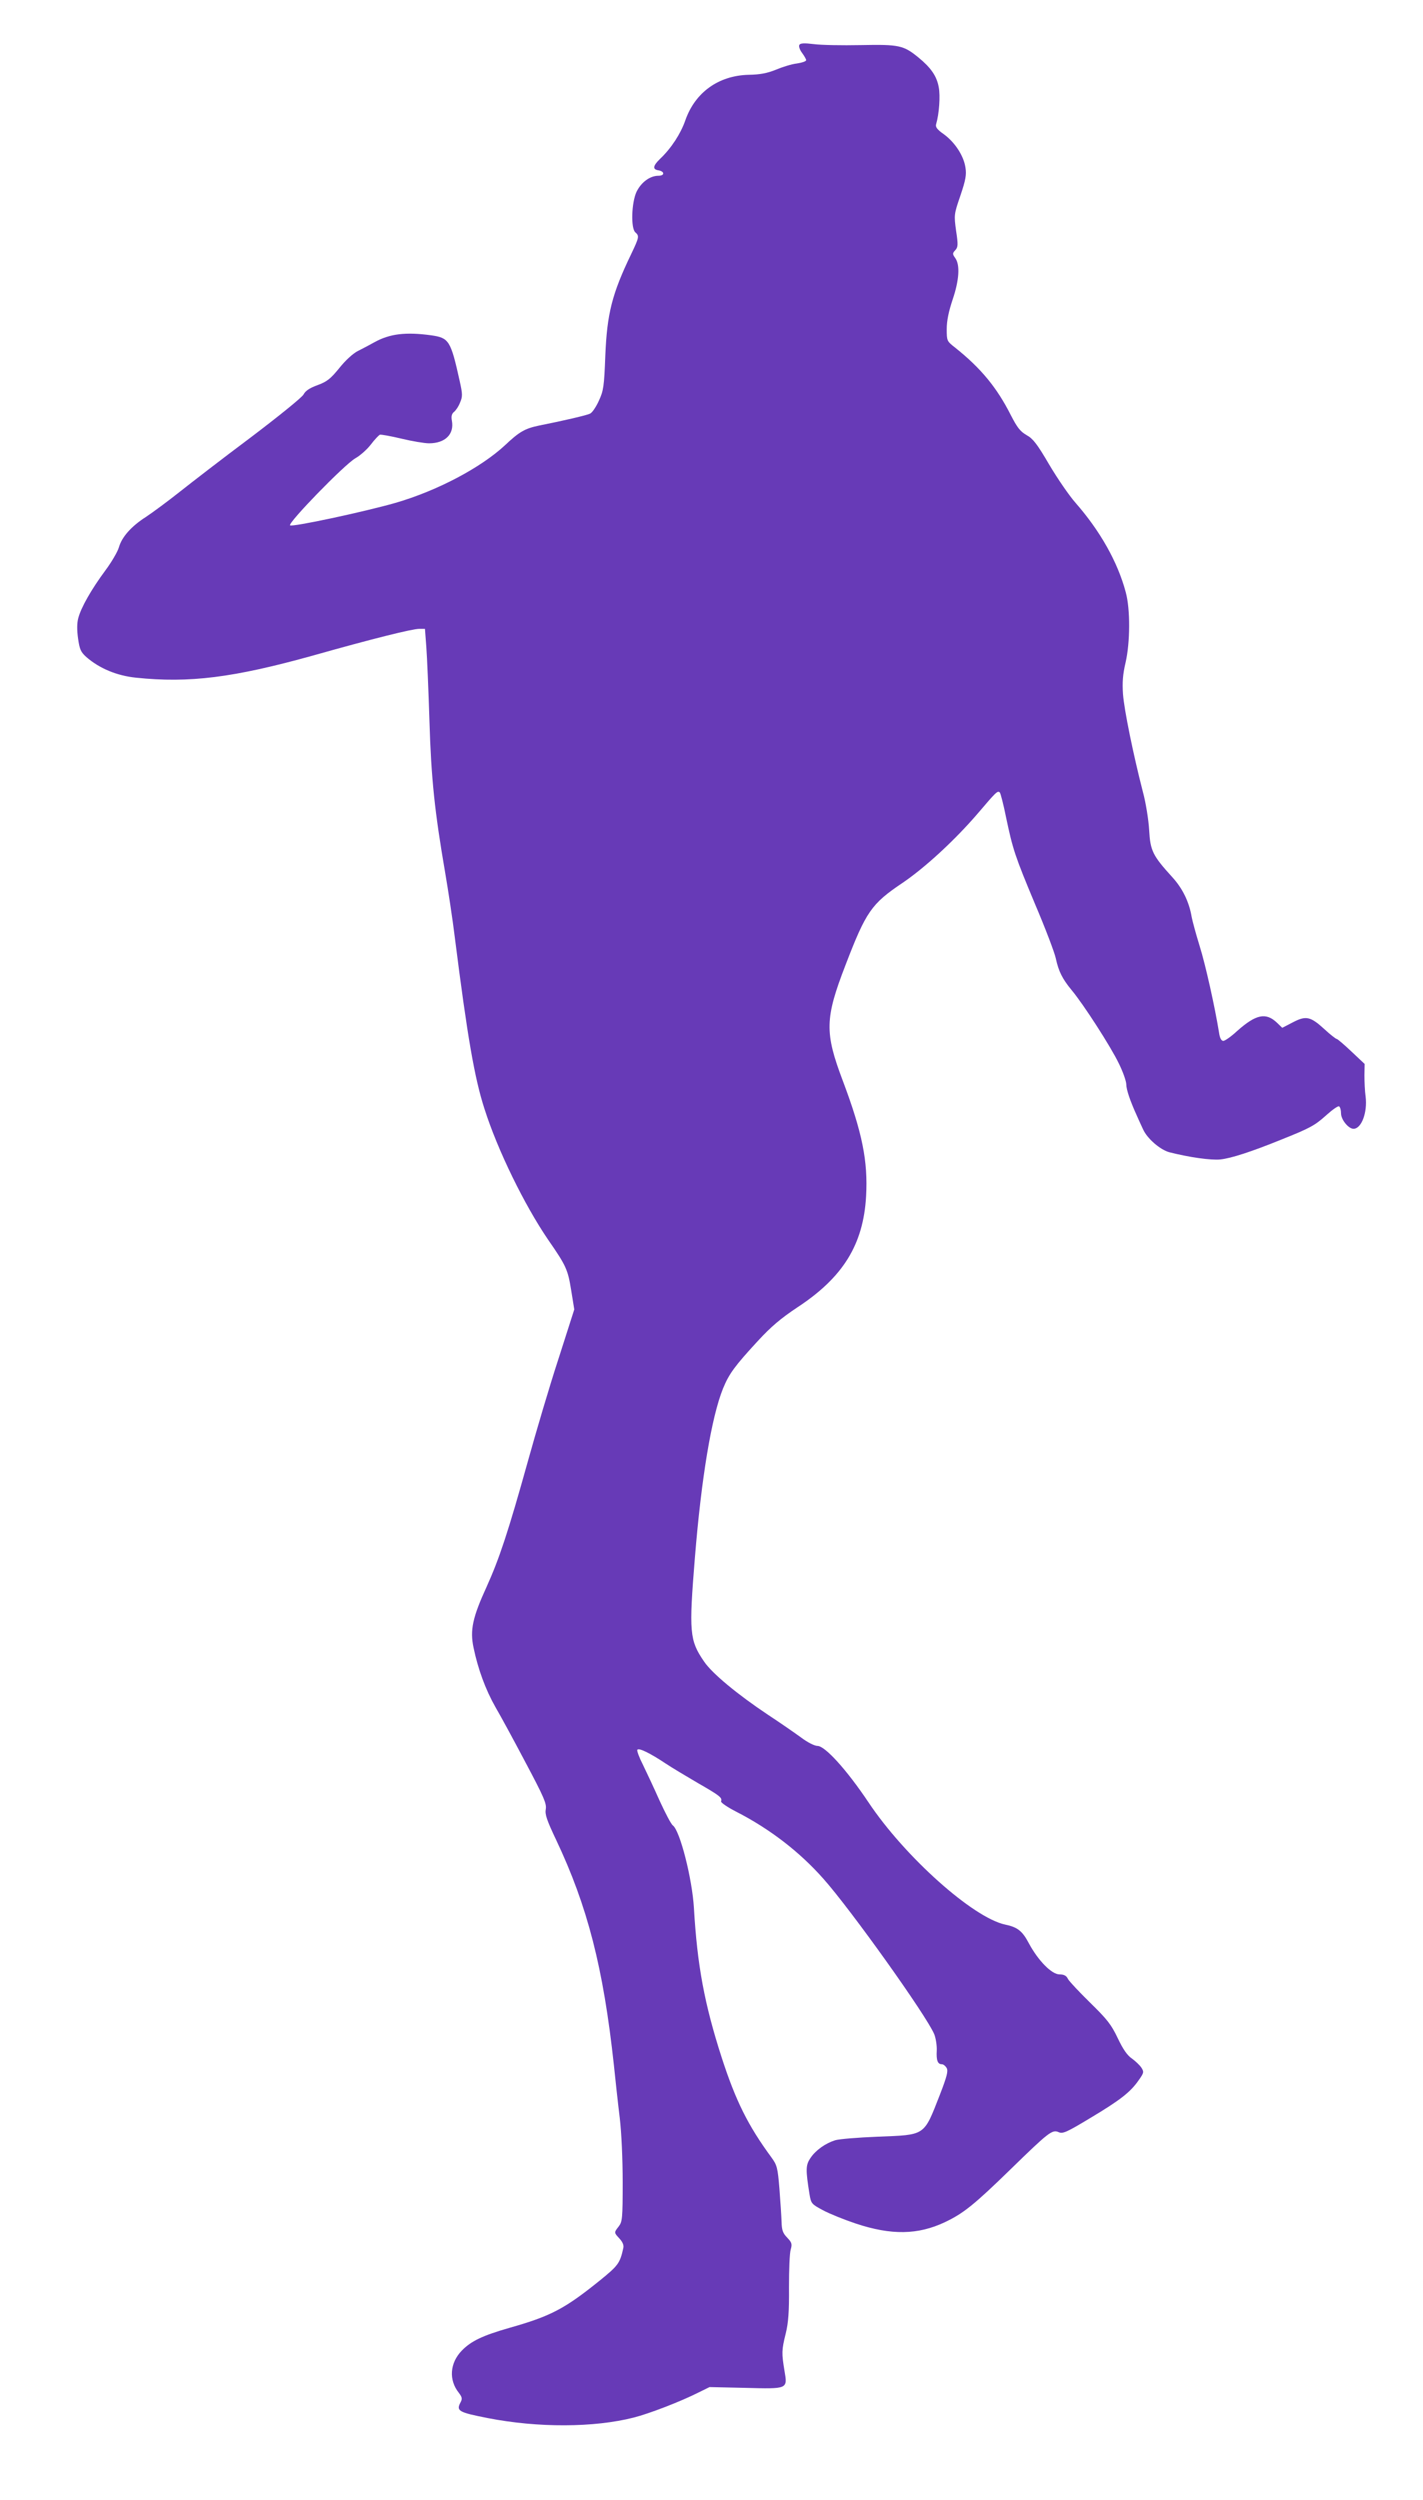<?xml version="1.0" standalone="no"?>
<!DOCTYPE svg PUBLIC "-//W3C//DTD SVG 20010904//EN"
 "http://www.w3.org/TR/2001/REC-SVG-20010904/DTD/svg10.dtd">
<svg version="1.0" xmlns="http://www.w3.org/2000/svg"
 width="729pt" height="1280pt" viewBox="0 0 729 1280"
 preserveAspectRatio="xMidYMid meet">
<g transform="translate(0,1280) scale(0.1,-0.1)"
fill="#673ab7" stroke="none">
<path d="M4095 12570 c-4 -7 2 -25 14 -41 11 -15 21 -32 21 -37 0 -6 -21 -13
-47 -17 -27 -3 -75 -18 -108 -32 -45 -18 -80 -25 -140 -26 -154 -4 -274 -90
-324 -233 -24 -69 -72 -143 -130 -198 -36 -35 -39 -53 -9 -58 33 -5 35 -28 1
-28 -43 0 -88 -33 -112 -82 -26 -55 -30 -188 -6 -208 21 -18 19 -26 -21 -110
-99 -205 -124 -306 -133 -520 -6 -159 -9 -180 -33 -232 -14 -31 -34 -61 -45
-66 -16 -8 -130 -35 -261 -61 -72 -15 -101 -31 -175 -101 -124 -115 -347 -233
-561 -295 -161 -46 -530 -125 -540 -115 -12 12 276 309 334 343 25 14 61 46
80 71 19 25 40 47 46 50 6 2 55 -7 110 -20 54 -13 118 -24 142 -24 83 0 130
47 117 116 -4 22 -1 35 11 45 10 8 24 29 31 48 13 30 13 43 -2 110 -46 208
-55 221 -146 234 -130 18 -212 8 -290 -35 -23 -13 -61 -33 -85 -45 -26 -13
-65 -49 -96 -88 -44 -54 -62 -69 -111 -87 -41 -15 -62 -29 -72 -48 -8 -15
-128 -112 -272 -221 -142 -106 -305 -232 -363 -278 -58 -46 -135 -103 -171
-127 -77 -49 -125 -104 -140 -157 -6 -21 -37 -75 -70 -119 -71 -96 -124 -189
-138 -243 -7 -26 -7 -62 -1 -105 8 -56 14 -69 43 -95 67 -58 156 -95 253 -105
273 -29 501 0 910 114 301 85 506 136 542 136 l29 0 7 -92 c4 -51 11 -221 16
-378 9 -299 27 -466 80 -775 16 -93 39 -244 50 -335 64 -506 101 -721 152
-878 67 -211 204 -491 326 -670 93 -134 101 -153 118 -258 l16 -99 -80 -250
c-45 -137 -115 -374 -157 -525 -102 -366 -147 -501 -212 -645 -72 -157 -86
-222 -67 -312 23 -110 61 -214 112 -304 27 -46 97 -175 156 -287 93 -175 107
-208 102 -236 -5 -26 5 -56 53 -157 161 -340 242 -655 296 -1154 8 -77 21
-198 30 -270 9 -76 15 -213 15 -330 0 -183 -2 -202 -20 -225 -25 -32 -25 -32
4 -63 16 -18 23 -34 19 -49 -17 -77 -26 -89 -121 -166 -180 -145 -251 -182
-463 -242 -136 -39 -195 -67 -243 -116 -62 -64 -68 -151 -15 -217 16 -21 18
-30 9 -47 -24 -45 -13 -52 140 -82 256 -50 544 -49 747 3 79 20 240 82 331
128 l57 28 180 -4 c222 -6 220 -7 204 87 -15 91 -15 105 6 190 14 57 18 113
17 237 0 89 3 177 9 195 8 28 5 36 -19 61 -22 23 -27 38 -28 80 -1 29 -6 105
-11 170 -9 108 -12 120 -41 160 -120 163 -183 290 -255 512 -88 273 -125 471
-142 765 -9 150 -71 395 -108 423 -9 6 -39 64 -68 127 -28 63 -67 146 -85 183
-19 37 -32 72 -29 77 7 12 67 -18 145 -70 30 -20 105 -65 165 -100 113 -65
126 -75 119 -94 -2 -6 33 -30 78 -53 170 -87 323 -204 446 -343 140 -157 529
-702 568 -796 8 -20 14 -57 13 -83 -3 -52 5 -71 26 -71 8 0 19 -9 25 -20 8
-15 1 -43 -35 -136 -84 -214 -71 -205 -320 -215 -99 -4 -196 -12 -216 -18 -51
-16 -100 -51 -127 -91 -25 -37 -25 -60 -5 -185 8 -48 10 -51 68 -82 33 -18
110 -49 170 -69 181 -60 317 -58 455 7 95 45 149 88 336 270 198 193 215 206
248 191 21 -9 41 0 162 73 154 92 206 133 248 194 27 38 27 42 13 64 -8 12
-30 33 -48 46 -24 16 -46 48 -73 105 -33 69 -53 95 -141 181 -56 55 -108 110
-114 122 -8 17 -21 23 -43 23 -40 0 -109 70 -157 159 -33 63 -58 83 -121 96
-165 35 -514 347 -700 625 -111 166 -223 290 -262 290 -15 0 -51 18 -84 43
-33 24 -108 76 -169 116 -156 104 -287 212 -328 273 -75 109 -78 150 -47 533
33 406 85 719 144 865 31 76 61 116 177 242 69 75 119 117 203 173 235 154
339 322 353 570 10 180 -20 327 -119 590 -94 248 -92 320 13 592 106 276 133
315 294 423 116 79 269 220 387 358 91 107 99 115 110 104 4 -4 19 -62 32
-127 35 -166 45 -197 150 -448 52 -122 99 -246 105 -275 14 -65 33 -104 81
-162 61 -73 200 -289 241 -374 22 -44 39 -93 39 -109 0 -26 19 -83 55 -162 7
-16 21 -47 31 -68 21 -47 87 -104 134 -117 102 -26 214 -42 262 -37 55 6 158
39 313 102 148 59 171 72 230 125 31 28 60 48 65 45 6 -4 10 -20 10 -36 0 -32
38 -79 64 -79 41 0 72 84 62 165 -4 27 -6 76 -6 109 l1 58 -68 64 c-37 35 -71
64 -75 64 -4 0 -33 22 -63 50 -72 66 -95 70 -162 35 l-54 -28 -27 26 c-57 54
-107 44 -205 -43 -30 -28 -62 -50 -70 -50 -10 0 -18 14 -22 43 -21 130 -69
346 -99 442 -19 61 -37 128 -41 149 -13 78 -47 147 -99 204 -101 111 -113 135
-119 242 -3 52 -17 140 -32 195 -49 190 -96 420 -102 501 -4 60 -1 101 13 160
24 104 25 275 1 362 -41 154 -131 313 -256 456 -33 37 -94 126 -136 197 -62
106 -83 133 -116 151 -33 19 -48 39 -81 103 -71 140 -152 239 -285 345 -42 33
-43 34 -43 95 0 42 10 90 30 150 34 100 39 178 14 213 -15 21 -15 25 0 41 14
15 15 28 4 99 -11 81 -11 84 22 180 27 80 32 107 26 144 -9 60 -53 128 -110
170 -36 25 -45 38 -40 53 15 51 22 144 13 189 -10 56 -40 99 -102 150 -78 64
-100 69 -297 65 -96 -2 -205 0 -241 5 -49 6 -69 5 -74 -4z"/>
</g>
</svg>
